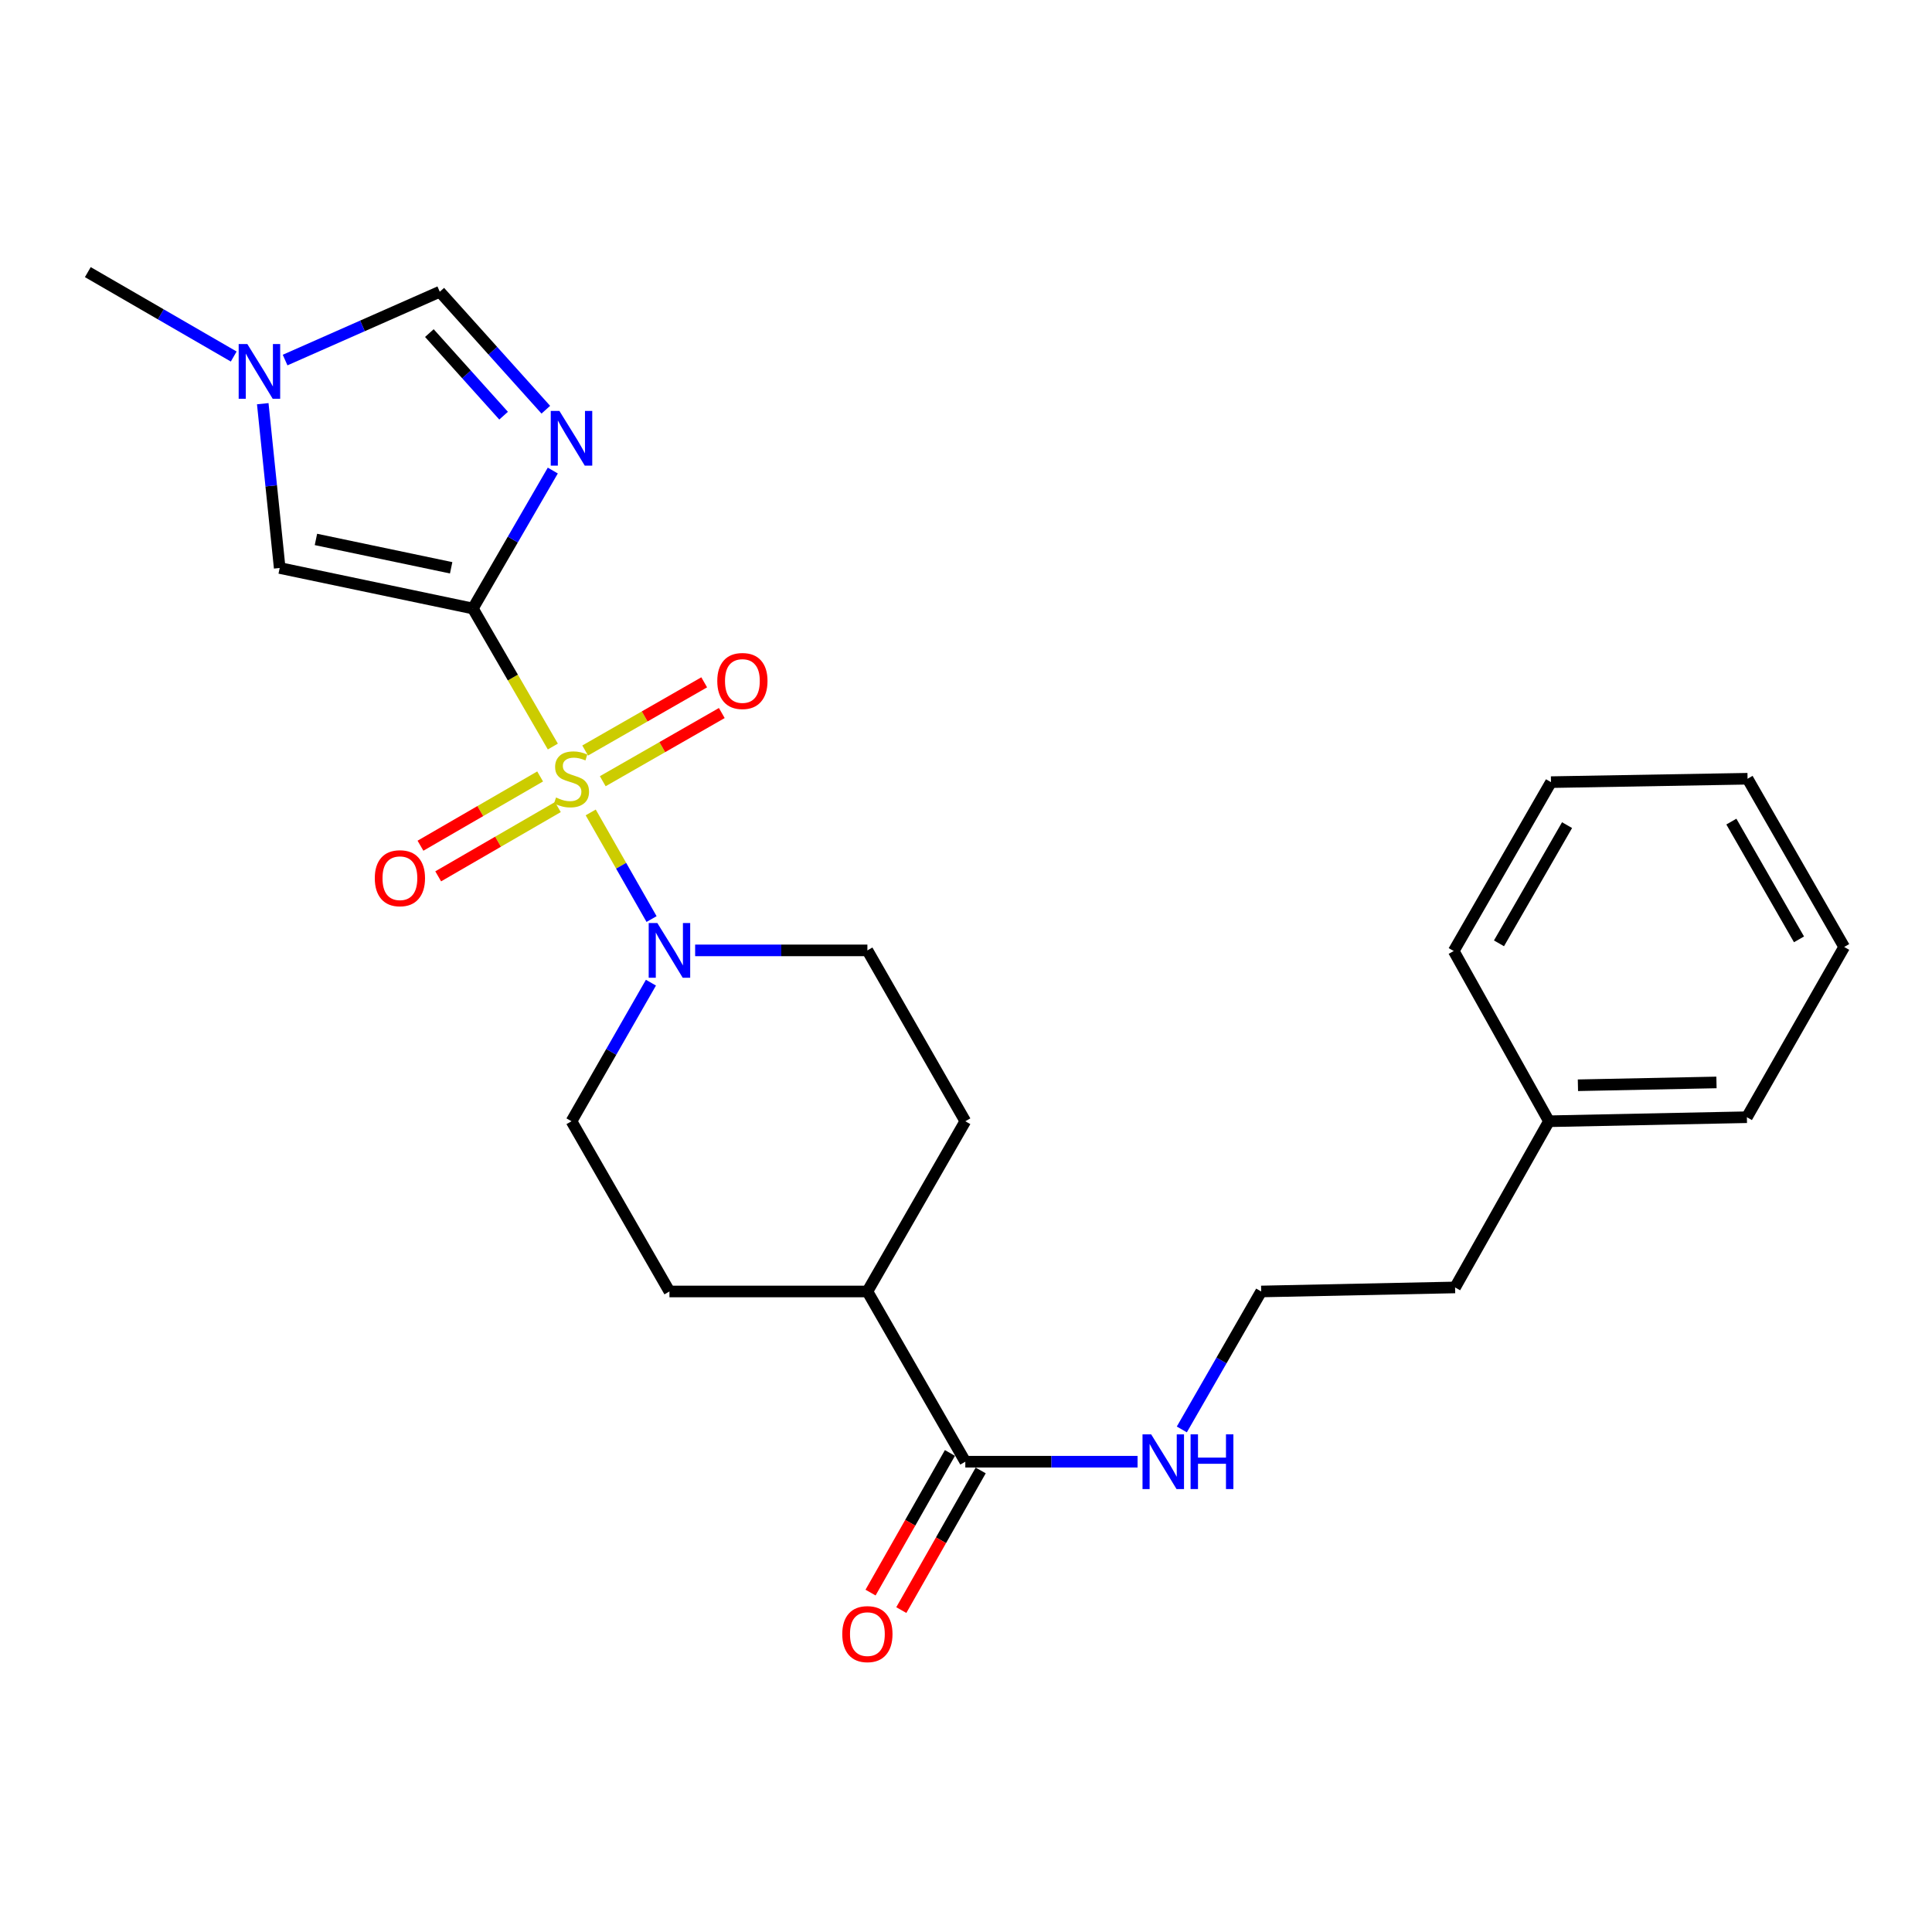 <?xml version='1.0' encoding='iso-8859-1'?>
<svg version='1.1' baseProfile='full'
              xmlns='http://www.w3.org/2000/svg'
                      xmlns:rdkit='http://www.rdkit.org/xml'
                      xmlns:xlink='http://www.w3.org/1999/xlink'
                  xml:space='preserve'
width='1000px' height='1000px' viewBox='0 0 1000 1000'>
<!-- END OF HEADER -->
<rect style='opacity:1.0;fill:#FFFFFF;stroke:none' width='1000' height='1000' x='0' y='0'> </rect>
<path class='bond-0' d='M 286.149,386.408 L 265.452,350.685' style='fill:none;fill-rule:evenodd;stroke:#CCCC00;stroke-width:6px;stroke-linecap:butt;stroke-linejoin:miter;stroke-opacity:1' />
<path class='bond-0' d='M 265.452,350.685 L 244.754,314.963' style='fill:none;fill-rule:evenodd;stroke:#000000;stroke-width:6px;stroke-linecap:butt;stroke-linejoin:miter;stroke-opacity:1' />
<path class='bond-2' d='M 305.755,420.511 L 321.502,448.106' style='fill:none;fill-rule:evenodd;stroke:#CCCC00;stroke-width:6px;stroke-linecap:butt;stroke-linejoin:miter;stroke-opacity:1' />
<path class='bond-2' d='M 321.502,448.106 L 337.248,475.702' style='fill:none;fill-rule:evenodd;stroke:#0000FF;stroke-width:6px;stroke-linecap:butt;stroke-linejoin:miter;stroke-opacity:1' />
<path class='bond-7' d='M 311.987,404.359 L 342.794,386.71' style='fill:none;fill-rule:evenodd;stroke:#CCCC00;stroke-width:6px;stroke-linecap:butt;stroke-linejoin:miter;stroke-opacity:1' />
<path class='bond-7' d='M 342.794,386.71 L 373.601,369.061' style='fill:none;fill-rule:evenodd;stroke:#FF0000;stroke-width:6px;stroke-linecap:butt;stroke-linejoin:miter;stroke-opacity:1' />
<path class='bond-7' d='M 302.882,388.466 L 333.689,370.817' style='fill:none;fill-rule:evenodd;stroke:#CCCC00;stroke-width:6px;stroke-linecap:butt;stroke-linejoin:miter;stroke-opacity:1' />
<path class='bond-7' d='M 333.689,370.817 L 364.496,353.168' style='fill:none;fill-rule:evenodd;stroke:#FF0000;stroke-width:6px;stroke-linecap:butt;stroke-linejoin:miter;stroke-opacity:1' />
<path class='bond-8' d='M 279.572,401.888 L 248.603,419.814' style='fill:none;fill-rule:evenodd;stroke:#CCCC00;stroke-width:6px;stroke-linecap:butt;stroke-linejoin:miter;stroke-opacity:1' />
<path class='bond-8' d='M 248.603,419.814 L 217.634,437.74' style='fill:none;fill-rule:evenodd;stroke:#FF0000;stroke-width:6px;stroke-linecap:butt;stroke-linejoin:miter;stroke-opacity:1' />
<path class='bond-8' d='M 288.748,417.741 L 257.779,435.666' style='fill:none;fill-rule:evenodd;stroke:#CCCC00;stroke-width:6px;stroke-linecap:butt;stroke-linejoin:miter;stroke-opacity:1' />
<path class='bond-8' d='M 257.779,435.666 L 226.81,453.592' style='fill:none;fill-rule:evenodd;stroke:#FF0000;stroke-width:6px;stroke-linecap:butt;stroke-linejoin:miter;stroke-opacity:1' />
<path class='bond-1' d='M 244.754,314.963 L 265.44,279.26' style='fill:none;fill-rule:evenodd;stroke:#000000;stroke-width:6px;stroke-linecap:butt;stroke-linejoin:miter;stroke-opacity:1' />
<path class='bond-1' d='M 265.44,279.26 L 286.126,243.558' style='fill:none;fill-rule:evenodd;stroke:#0000FF;stroke-width:6px;stroke-linecap:butt;stroke-linejoin:miter;stroke-opacity:1' />
<path class='bond-3' d='M 244.754,314.963 L 144.769,293.991' style='fill:none;fill-rule:evenodd;stroke:#000000;stroke-width:6px;stroke-linecap:butt;stroke-linejoin:miter;stroke-opacity:1' />
<path class='bond-3' d='M 233.517,293.891 L 163.527,279.211' style='fill:none;fill-rule:evenodd;stroke:#000000;stroke-width:6px;stroke-linecap:butt;stroke-linejoin:miter;stroke-opacity:1' />
<path class='bond-4' d='M 282.516,212.067 L 255.072,181.535' style='fill:none;fill-rule:evenodd;stroke:#0000FF;stroke-width:6px;stroke-linecap:butt;stroke-linejoin:miter;stroke-opacity:1' />
<path class='bond-4' d='M 255.072,181.535 L 227.629,151.003' style='fill:none;fill-rule:evenodd;stroke:#000000;stroke-width:6px;stroke-linecap:butt;stroke-linejoin:miter;stroke-opacity:1' />
<path class='bond-4' d='M 260.661,215.152 L 241.45,193.779' style='fill:none;fill-rule:evenodd;stroke:#0000FF;stroke-width:6px;stroke-linecap:butt;stroke-linejoin:miter;stroke-opacity:1' />
<path class='bond-4' d='M 241.45,193.779 L 222.24,172.407' style='fill:none;fill-rule:evenodd;stroke:#000000;stroke-width:6px;stroke-linecap:butt;stroke-linejoin:miter;stroke-opacity:1' />
<path class='bond-9' d='M 336.923,508.626 L 316.364,544.49' style='fill:none;fill-rule:evenodd;stroke:#0000FF;stroke-width:6px;stroke-linecap:butt;stroke-linejoin:miter;stroke-opacity:1' />
<path class='bond-9' d='M 316.364,544.49 L 295.806,580.354' style='fill:none;fill-rule:evenodd;stroke:#000000;stroke-width:6px;stroke-linecap:butt;stroke-linejoin:miter;stroke-opacity:1' />
<path class='bond-10' d='M 359.802,491.917 L 404.381,491.917' style='fill:none;fill-rule:evenodd;stroke:#0000FF;stroke-width:6px;stroke-linecap:butt;stroke-linejoin:miter;stroke-opacity:1' />
<path class='bond-10' d='M 404.381,491.917 L 448.959,491.917' style='fill:none;fill-rule:evenodd;stroke:#000000;stroke-width:6px;stroke-linecap:butt;stroke-linejoin:miter;stroke-opacity:1' />
<path class='bond-5' d='M 144.769,293.991 L 140.385,251.472' style='fill:none;fill-rule:evenodd;stroke:#000000;stroke-width:6px;stroke-linecap:butt;stroke-linejoin:miter;stroke-opacity:1' />
<path class='bond-5' d='M 140.385,251.472 L 136.001,208.952' style='fill:none;fill-rule:evenodd;stroke:#0000FF;stroke-width:6px;stroke-linecap:butt;stroke-linejoin:miter;stroke-opacity:1' />
<path class='bond-26' d='M 227.629,151.003 L 187.599,168.684' style='fill:none;fill-rule:evenodd;stroke:#000000;stroke-width:6px;stroke-linecap:butt;stroke-linejoin:miter;stroke-opacity:1' />
<path class='bond-26' d='M 187.599,168.684 L 147.569,186.364' style='fill:none;fill-rule:evenodd;stroke:#0000FF;stroke-width:6px;stroke-linecap:butt;stroke-linejoin:miter;stroke-opacity:1' />
<path class='bond-17' d='M 120.972,184.537 L 83.213,162.692' style='fill:none;fill-rule:evenodd;stroke:#0000FF;stroke-width:6px;stroke-linecap:butt;stroke-linejoin:miter;stroke-opacity:1' />
<path class='bond-17' d='M 83.213,162.692 L 45.455,140.848' style='fill:none;fill-rule:evenodd;stroke:#000000;stroke-width:6px;stroke-linecap:butt;stroke-linejoin:miter;stroke-opacity:1' />
<path class='bond-6' d='M 499.644,756.575 L 448.959,668.464' style='fill:none;fill-rule:evenodd;stroke:#000000;stroke-width:6px;stroke-linecap:butt;stroke-linejoin:miter;stroke-opacity:1' />
<path class='bond-12' d='M 491.682,752.049 L 471.139,788.187' style='fill:none;fill-rule:evenodd;stroke:#000000;stroke-width:6px;stroke-linecap:butt;stroke-linejoin:miter;stroke-opacity:1' />
<path class='bond-12' d='M 471.139,788.187 L 450.596,824.324' style='fill:none;fill-rule:evenodd;stroke:#FF0000;stroke-width:6px;stroke-linecap:butt;stroke-linejoin:miter;stroke-opacity:1' />
<path class='bond-12' d='M 507.605,761.101 L 487.062,797.239' style='fill:none;fill-rule:evenodd;stroke:#000000;stroke-width:6px;stroke-linecap:butt;stroke-linejoin:miter;stroke-opacity:1' />
<path class='bond-12' d='M 487.062,797.239 L 466.519,833.376' style='fill:none;fill-rule:evenodd;stroke:#FF0000;stroke-width:6px;stroke-linecap:butt;stroke-linejoin:miter;stroke-opacity:1' />
<path class='bond-13' d='M 499.644,756.575 L 544.222,756.575' style='fill:none;fill-rule:evenodd;stroke:#000000;stroke-width:6px;stroke-linecap:butt;stroke-linejoin:miter;stroke-opacity:1' />
<path class='bond-13' d='M 544.222,756.575 L 588.801,756.575' style='fill:none;fill-rule:evenodd;stroke:#0000FF;stroke-width:6px;stroke-linecap:butt;stroke-linejoin:miter;stroke-opacity:1' />
<path class='bond-14' d='M 295.806,580.354 L 346.501,668.464' style='fill:none;fill-rule:evenodd;stroke:#000000;stroke-width:6px;stroke-linecap:butt;stroke-linejoin:miter;stroke-opacity:1' />
<path class='bond-15' d='M 448.959,491.917 L 499.644,580.354' style='fill:none;fill-rule:evenodd;stroke:#000000;stroke-width:6px;stroke-linecap:butt;stroke-linejoin:miter;stroke-opacity:1' />
<path class='bond-11' d='M 448.959,668.464 L 499.644,580.354' style='fill:none;fill-rule:evenodd;stroke:#000000;stroke-width:6px;stroke-linecap:butt;stroke-linejoin:miter;stroke-opacity:1' />
<path class='bond-25' d='M 448.959,668.464 L 346.501,668.464' style='fill:none;fill-rule:evenodd;stroke:#000000;stroke-width:6px;stroke-linecap:butt;stroke-linejoin:miter;stroke-opacity:1' />
<path class='bond-16' d='M 611.709,739.874 L 632.248,704.169' style='fill:none;fill-rule:evenodd;stroke:#0000FF;stroke-width:6px;stroke-linecap:butt;stroke-linejoin:miter;stroke-opacity:1' />
<path class='bond-16' d='M 632.248,704.169 L 652.787,668.464' style='fill:none;fill-rule:evenodd;stroke:#000000;stroke-width:6px;stroke-linecap:butt;stroke-linejoin:miter;stroke-opacity:1' />
<path class='bond-19' d='M 652.787,668.464 L 753.149,666.378' style='fill:none;fill-rule:evenodd;stroke:#000000;stroke-width:6px;stroke-linecap:butt;stroke-linejoin:miter;stroke-opacity:1' />
<path class='bond-18' d='M 801.738,580.354 L 753.149,666.378' style='fill:none;fill-rule:evenodd;stroke:#000000;stroke-width:6px;stroke-linecap:butt;stroke-linejoin:miter;stroke-opacity:1' />
<path class='bond-20' d='M 801.738,580.354 L 904.186,578.268' style='fill:none;fill-rule:evenodd;stroke:#000000;stroke-width:6px;stroke-linecap:butt;stroke-linejoin:miter;stroke-opacity:1' />
<path class='bond-20' d='M 816.732,561.728 L 888.446,560.268' style='fill:none;fill-rule:evenodd;stroke:#000000;stroke-width:6px;stroke-linecap:butt;stroke-linejoin:miter;stroke-opacity:1' />
<path class='bond-21' d='M 801.738,580.354 L 752.447,492.243' style='fill:none;fill-rule:evenodd;stroke:#000000;stroke-width:6px;stroke-linecap:butt;stroke-linejoin:miter;stroke-opacity:1' />
<path class='bond-23' d='M 904.186,578.268 L 954.545,490.147' style='fill:none;fill-rule:evenodd;stroke:#000000;stroke-width:6px;stroke-linecap:butt;stroke-linejoin:miter;stroke-opacity:1' />
<path class='bond-22' d='M 752.447,492.243 L 802.786,404.834' style='fill:none;fill-rule:evenodd;stroke:#000000;stroke-width:6px;stroke-linecap:butt;stroke-linejoin:miter;stroke-opacity:1' />
<path class='bond-22' d='M 775.87,488.272 L 811.107,427.086' style='fill:none;fill-rule:evenodd;stroke:#000000;stroke-width:6px;stroke-linecap:butt;stroke-linejoin:miter;stroke-opacity:1' />
<path class='bond-24' d='M 802.786,404.834 L 904.532,403.074' style='fill:none;fill-rule:evenodd;stroke:#000000;stroke-width:6px;stroke-linecap:butt;stroke-linejoin:miter;stroke-opacity:1' />
<path class='bond-27' d='M 954.545,490.147 L 904.532,403.074' style='fill:none;fill-rule:evenodd;stroke:#000000;stroke-width:6px;stroke-linecap:butt;stroke-linejoin:miter;stroke-opacity:1' />
<path class='bond-27' d='M 931.161,486.208 L 896.152,425.257' style='fill:none;fill-rule:evenodd;stroke:#000000;stroke-width:6px;stroke-linecap:butt;stroke-linejoin:miter;stroke-opacity:1' />
<path  class='atom-0' d='M 287.806 412.794
Q 288.126 412.914, 289.446 413.474
Q 290.766 414.034, 292.206 414.394
Q 293.686 414.714, 295.126 414.714
Q 297.806 414.714, 299.366 413.434
Q 300.926 412.114, 300.926 409.834
Q 300.926 408.274, 300.126 407.314
Q 299.366 406.354, 298.166 405.834
Q 296.966 405.314, 294.966 404.714
Q 292.446 403.954, 290.926 403.234
Q 289.446 402.514, 288.366 400.994
Q 287.326 399.474, 287.326 396.914
Q 287.326 393.354, 289.726 391.154
Q 292.166 388.954, 296.966 388.954
Q 300.246 388.954, 303.966 390.514
L 303.046 393.594
Q 299.646 392.194, 297.086 392.194
Q 294.326 392.194, 292.806 393.354
Q 291.286 394.474, 291.326 396.434
Q 291.326 397.954, 292.086 398.874
Q 292.886 399.794, 294.006 400.314
Q 295.166 400.834, 297.086 401.434
Q 299.646 402.234, 301.166 403.034
Q 302.686 403.834, 303.766 405.474
Q 304.886 407.074, 304.886 409.834
Q 304.886 413.754, 302.246 415.874
Q 299.646 417.954, 295.286 417.954
Q 292.766 417.954, 290.846 417.394
Q 288.966 416.874, 286.726 415.954
L 287.806 412.794
' fill='#CCCC00'/>
<path  class='atom-2' d='M 289.546 212.692
L 298.826 227.692
Q 299.746 229.172, 301.226 231.852
Q 302.706 234.532, 302.786 234.692
L 302.786 212.692
L 306.546 212.692
L 306.546 241.012
L 302.666 241.012
L 292.706 224.612
Q 291.546 222.692, 290.306 220.492
Q 289.106 218.292, 288.746 217.612
L 288.746 241.012
L 285.066 241.012
L 285.066 212.692
L 289.546 212.692
' fill='#0000FF'/>
<path  class='atom-3' d='M 340.241 477.757
L 349.521 492.757
Q 350.441 494.237, 351.921 496.917
Q 353.401 499.597, 353.481 499.757
L 353.481 477.757
L 357.241 477.757
L 357.241 506.077
L 353.361 506.077
L 343.401 489.677
Q 342.241 487.757, 341.001 485.557
Q 339.801 483.357, 339.441 482.677
L 339.441 506.077
L 335.761 506.077
L 335.761 477.757
L 340.241 477.757
' fill='#0000FF'/>
<path  class='atom-6' d='M 128.018 178.075
L 137.298 193.075
Q 138.218 194.555, 139.698 197.235
Q 141.178 199.915, 141.258 200.075
L 141.258 178.075
L 145.018 178.075
L 145.018 206.395
L 141.138 206.395
L 131.178 189.995
Q 130.018 188.075, 128.778 185.875
Q 127.578 183.675, 127.218 182.995
L 127.218 206.395
L 123.538 206.395
L 123.538 178.075
L 128.018 178.075
' fill='#0000FF'/>
<path  class='atom-8' d='M 371.262 352.479
Q 371.262 345.679, 374.622 341.879
Q 377.982 338.079, 384.262 338.079
Q 390.542 338.079, 393.902 341.879
Q 397.262 345.679, 397.262 352.479
Q 397.262 359.359, 393.862 363.279
Q 390.462 367.159, 384.262 367.159
Q 378.022 367.159, 374.622 363.279
Q 371.262 359.399, 371.262 352.479
M 384.262 363.959
Q 388.582 363.959, 390.902 361.079
Q 393.262 358.159, 393.262 352.479
Q 393.262 346.919, 390.902 344.119
Q 388.582 341.279, 384.262 341.279
Q 379.942 341.279, 377.582 344.079
Q 375.262 346.879, 375.262 352.479
Q 375.262 358.199, 377.582 361.079
Q 379.942 363.959, 384.262 363.959
' fill='#FF0000'/>
<path  class='atom-9' d='M 193.993 454.561
Q 193.993 447.761, 197.353 443.961
Q 200.713 440.161, 206.993 440.161
Q 213.273 440.161, 216.633 443.961
Q 219.993 447.761, 219.993 454.561
Q 219.993 461.441, 216.593 465.361
Q 213.193 469.241, 206.993 469.241
Q 200.753 469.241, 197.353 465.361
Q 193.993 461.481, 193.993 454.561
M 206.993 466.041
Q 211.313 466.041, 213.633 463.161
Q 215.993 460.241, 215.993 454.561
Q 215.993 449.001, 213.633 446.201
Q 211.313 443.361, 206.993 443.361
Q 202.673 443.361, 200.313 446.161
Q 197.993 448.961, 197.993 454.561
Q 197.993 460.281, 200.313 463.161
Q 202.673 466.041, 206.993 466.041
' fill='#FF0000'/>
<path  class='atom-13' d='M 435.959 845.814
Q 435.959 839.014, 439.319 835.214
Q 442.679 831.414, 448.959 831.414
Q 455.239 831.414, 458.599 835.214
Q 461.959 839.014, 461.959 845.814
Q 461.959 852.694, 458.559 856.614
Q 455.159 860.494, 448.959 860.494
Q 442.719 860.494, 439.319 856.614
Q 435.959 852.734, 435.959 845.814
M 448.959 857.294
Q 453.279 857.294, 455.599 854.414
Q 457.959 851.494, 457.959 845.814
Q 457.959 840.254, 455.599 837.454
Q 453.279 834.614, 448.959 834.614
Q 444.639 834.614, 442.279 837.414
Q 439.959 840.214, 439.959 845.814
Q 439.959 851.534, 442.279 854.414
Q 444.639 857.294, 448.959 857.294
' fill='#FF0000'/>
<path  class='atom-14' d='M 595.842 742.415
L 605.122 757.415
Q 606.042 758.895, 607.522 761.575
Q 609.002 764.255, 609.082 764.415
L 609.082 742.415
L 612.842 742.415
L 612.842 770.735
L 608.962 770.735
L 599.002 754.335
Q 597.842 752.415, 596.602 750.215
Q 595.402 748.015, 595.042 747.335
L 595.042 770.735
L 591.362 770.735
L 591.362 742.415
L 595.842 742.415
' fill='#0000FF'/>
<path  class='atom-14' d='M 616.242 742.415
L 620.082 742.415
L 620.082 754.455
L 634.562 754.455
L 634.562 742.415
L 638.402 742.415
L 638.402 770.735
L 634.562 770.735
L 634.562 757.655
L 620.082 757.655
L 620.082 770.735
L 616.242 770.735
L 616.242 742.415
' fill='#0000FF'/>
</svg>
